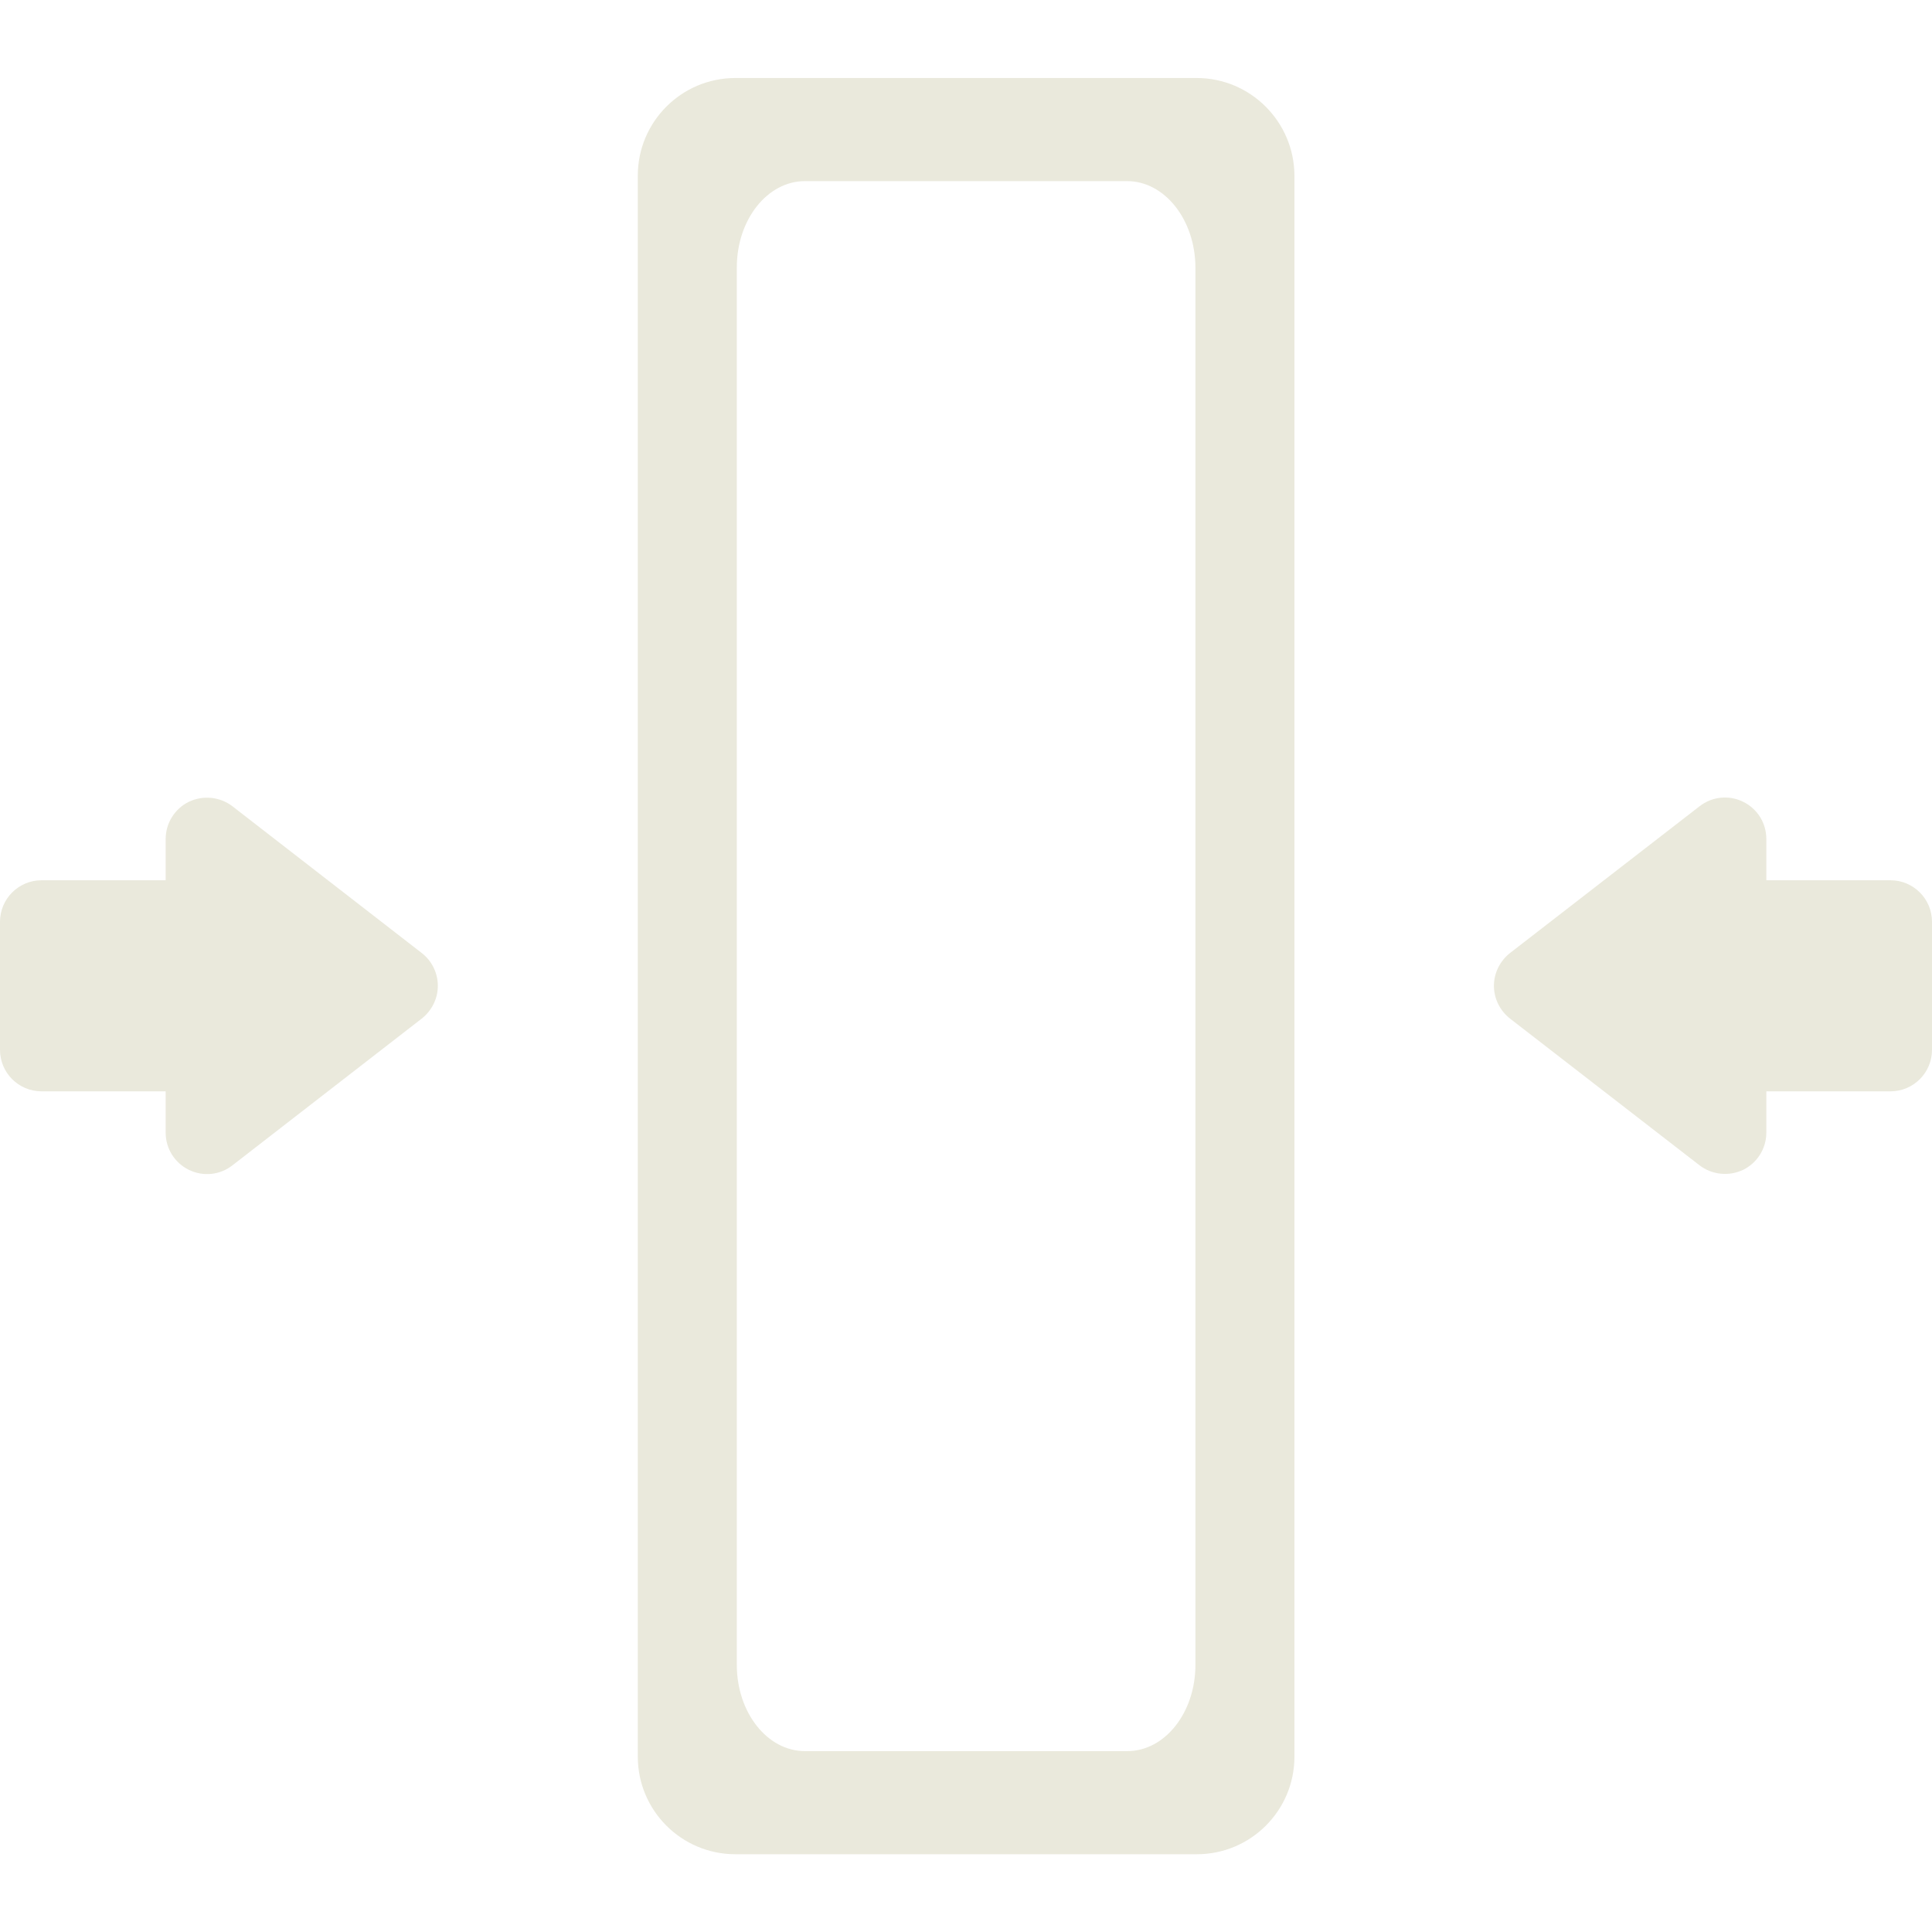 <?xml version="1.0" encoding="utf-8"?>
<!-- Generator: Adobe Illustrator 21.0.0, SVG Export Plug-In . SVG Version: 6.00 Build 0)  -->
<svg version="1.1" id="Capa_1" xmlns="http://www.w3.org/2000/svg" xmlns:xlink="http://www.w3.org/1999/xlink" x="0px" y="0px"
	 viewBox="0 0 800 800" style="enable-background:new 0 0 800 800;" xml:space="preserve">
<style type="text/css">
	.st0{fill:#EAE9DC;}
</style>
<g>
	<path class="st0" d="M174.6,394.6l-78.3-60.7c-5.2-4-12.2-4.7-18.1-1.9c-5.9,2.9-9.6,8.9-9.6,15.4v17.1H17.2
		c-9.5,0-17.2,7.7-17.2,17.2v53c0,9.5,7.7,17.2,17.2,17.2h51.4V469c0,6.6,3.7,12.5,9.6,15.4s12.9,2.2,18.1-1.9l78.3-60.7
		c4.2-3.3,6.7-8.3,6.7-13.6S178.8,397.8,174.6,394.6z"/>
	<path class="st0" d="M782.8,364.5h-51.4v-17.1c0-6.6-3.7-12.5-9.6-15.4c-5.9-2.9-12.9-2.2-18.1,1.9l-78.4,60.7
		c-4.2,3.3-6.7,8.3-6.7,13.6c0,5.3,2.5,10.3,6.7,13.6l78.4,60.7c5.2,4,12.2,4.7,18.1,1.9c5.9-2.9,9.6-8.9,9.6-15.4v-17.1h51.4
		c9.5,0,17.2-7.7,17.2-17.2v-53C800,372.2,792.3,364.5,782.8,364.5z"/>
	<path class="st0" d="M495.5,32.3h-191c-22.3,0-40.4,18.1-40.4,40.4v654.7c0,22.3,18.1,40.4,40.4,40.4h191.1
		c22.3,0,40.4-18.1,40.4-40.4V72.7C535.9,50.4,517.8,32.3,495.5,32.3z M495,689.4c0,19.7-12.6,35.7-28.2,35.7H333.3
		c-15.6,0-28.2-16-28.2-35.7V110.7c0-19.7,12.6-35.7,28.2-35.7h133.4c15.6,0,28.2,16,28.3,35.7V689.4z"/>
</g>
</svg>
